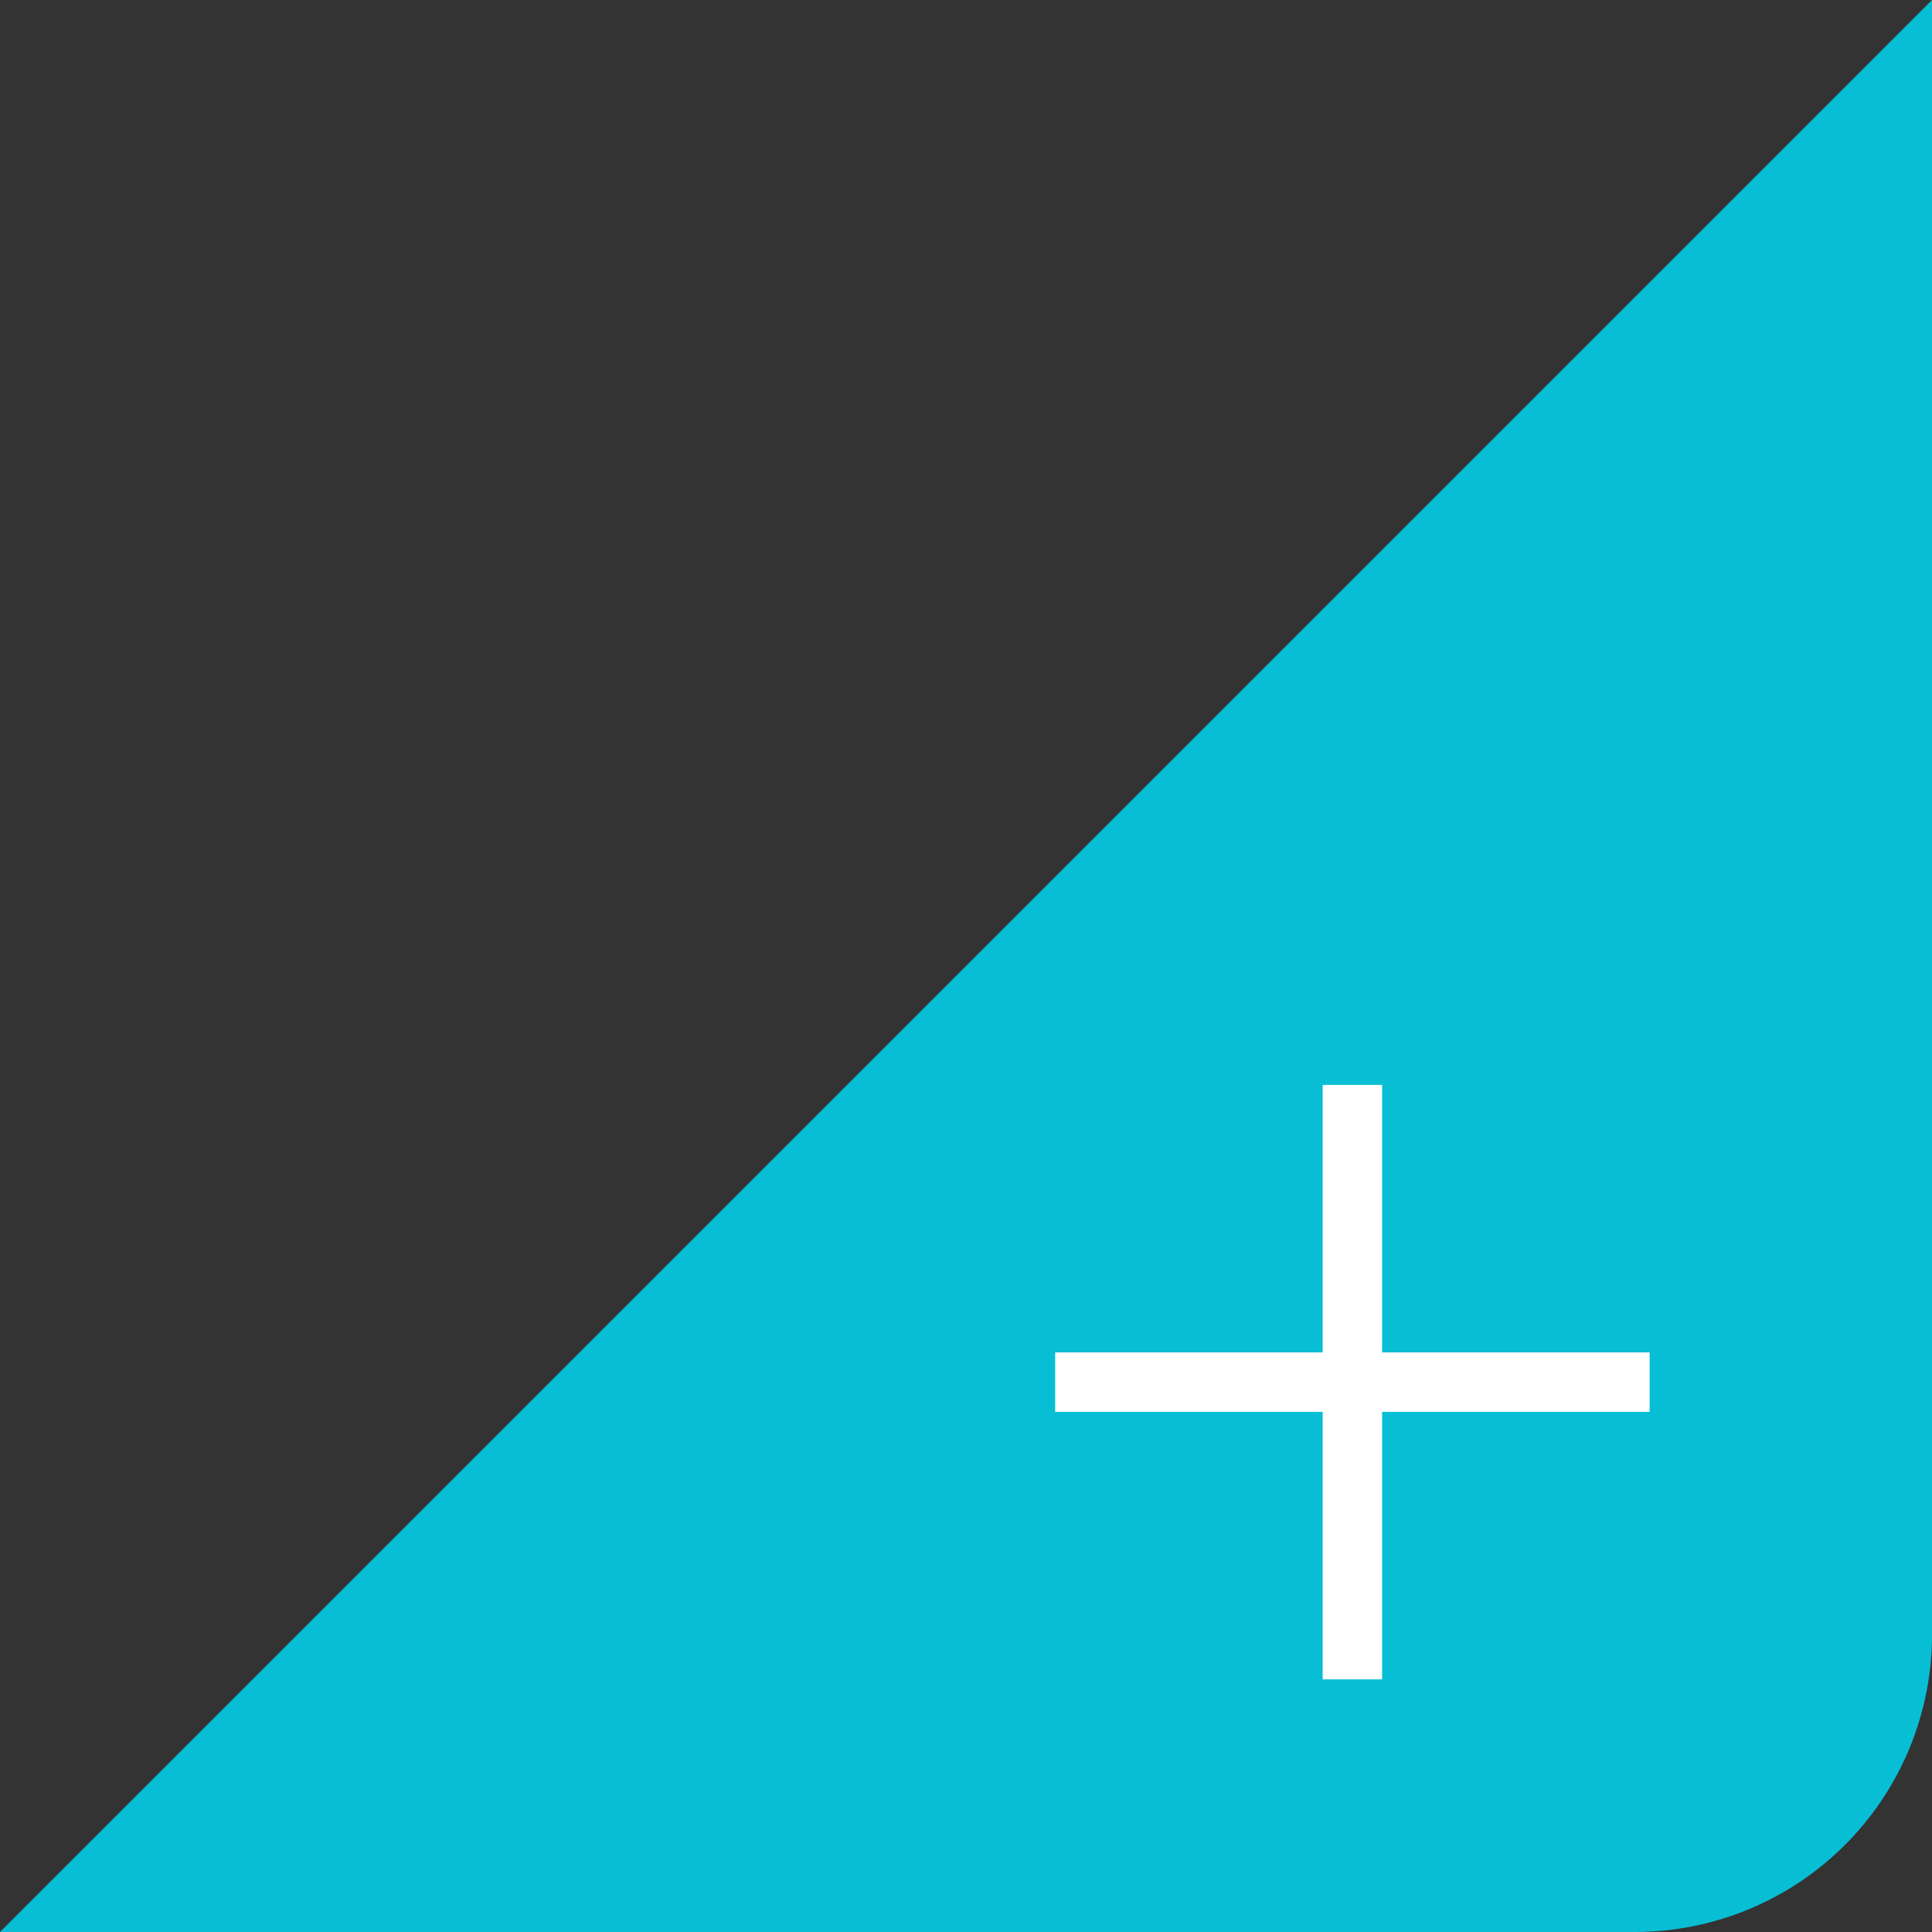 <svg xmlns="http://www.w3.org/2000/svg" width="65" height="65" viewBox="0 0 65 65">
  <rect x="0" y="0" width="65" height="65" fill="#333333" stroke="none"/>
  <g id="corner" transform="translate(-425 -2893)">
    <path id="Path_841" data-name="Path 841" d="M65,0V55A10,10,0,0,1,55,65H0Z" transform="translate(425 2893)" fill="#08bed5"/>
    <line id="Line_1" data-name="Line 1" y2="20" transform="translate(470.5 2929.5)" fill="none" stroke="#fff" stroke-width="2"/>
    <line id="Line_2" data-name="Line 2" y2="20" transform="translate(480.5 2939.5) rotate(90)" fill="none" stroke="#fff" stroke-width="2"/>
  </g>
</svg>
